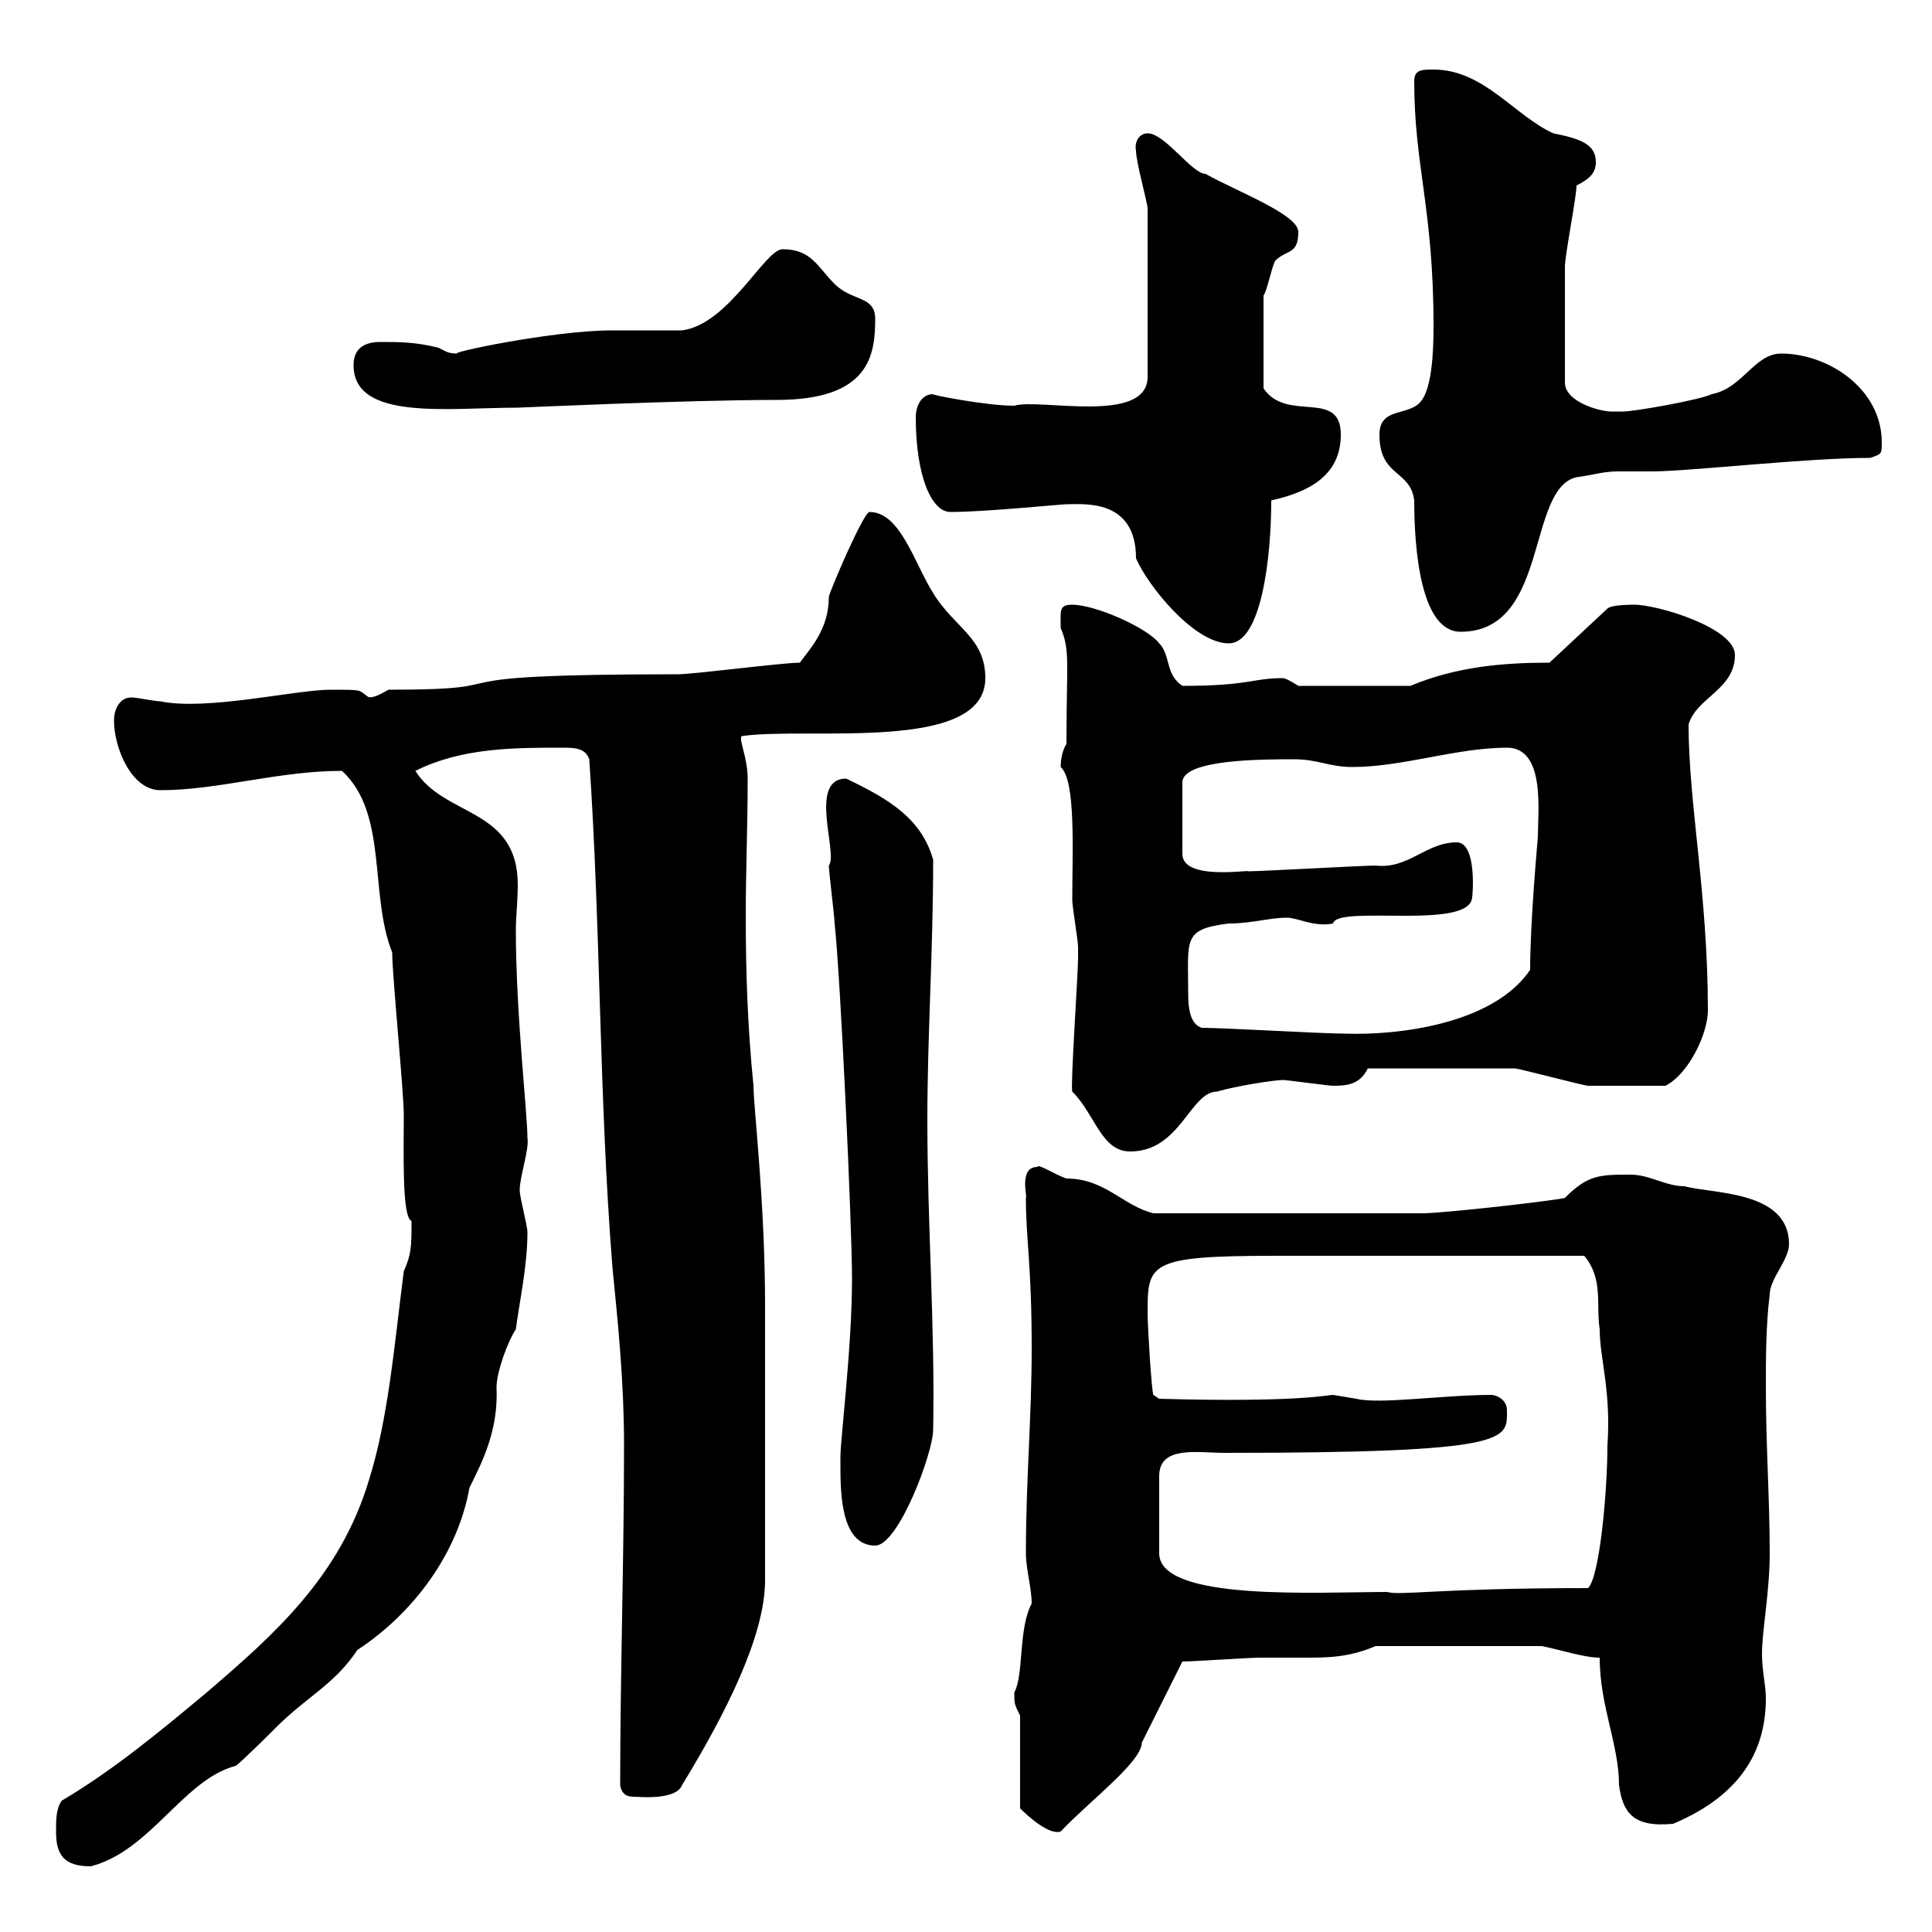 <svg xmlns="http://www.w3.org/2000/svg" xmlns:xlink="http://www.w3.org/1999/xlink" width="300" height="300"><path d="M8.70 284.40C8.70 288 9.90 289.80 14.10 289.80C23.40 287.40 28.50 276.30 36.60 274.20C37.50 273.60 42.30 268.80 42.90 268.20C47.70 263.40 51.90 261.60 55.50 256.20C64.20 250.50 71.10 241.20 72.90 231C75 226.80 77.40 222 77.10 215.40C77.10 213 78.90 208.20 80.10 206.40C80.70 201.90 81.90 196.50 81.90 191.40C81.90 190.20 80.70 186 80.70 184.80C80.70 182.70 82.20 178.50 81.90 176.70C81.90 172.80 80.10 157.50 80.10 144.30C80.10 142.50 80.40 139.80 80.40 137.40C80.40 125.40 69 126.90 64.50 119.70C71.70 116.10 79.80 116.10 87.30 116.10C89.10 116.10 90.90 116.10 91.50 117.90C93.30 144.30 93 170.40 95.10 196.80C96 205.80 96.90 214.80 96.90 224.40C96.90 242.10 96.30 260.10 96.30 277.20C96.60 279 97.80 279 98.70 279C99 279 105 279.60 105.90 277.20C112.50 266.40 118.80 254.10 118.80 245.40C118.80 228 118.80 210.90 118.80 202.80C118.80 186.60 117 171.90 117 168.60C116.10 159.60 115.80 151.20 115.80 142.20C115.80 135.30 116.10 128.10 116.10 120.90C116.10 117.60 114.60 114.60 115.20 114.30C125.40 112.80 153 117 153 105.30C153 99 148.20 97.50 144.90 92.10C141.90 87.30 139.80 79.50 135 79.50C134.10 79.50 128.70 92.10 128.70 92.70C128.70 97.80 125.70 100.80 124.20 102.90C121.50 102.90 107.70 104.70 105.30 104.70C62.40 104.70 83.70 107.10 60.30 107.10C57.30 108.90 57.30 108 57.30 108.30C55.50 107.10 56.70 107.10 51.30 107.10C45.90 107.10 32.10 110.40 24.90 108.90C24 108.90 21.30 108.30 20.40 108.30C18.60 108.30 17.70 110.10 17.70 111.90C17.70 116.10 20.40 122.70 24.90 122.70C33.90 122.70 43.20 119.70 53.10 119.70C60.30 126.30 57.30 138.90 60.90 147.90C60.90 151.50 62.70 169.50 62.70 173.10C62.70 179.10 62.40 189 63.90 189.60C63.90 193.50 63.90 194.70 62.70 197.40C61.20 209.10 60.30 220.20 57.30 229.80C52.80 244.80 42.60 253.80 32.10 262.80C24.90 268.80 17.70 274.80 9.60 279.60C8.70 280.80 8.70 282.60 8.70 284.40ZM158.40 266.40L158.40 280.80C159.60 282 162.90 285 164.70 284.40C168.90 279.90 177.30 273.60 177.30 270.60C178.20 268.80 182.70 259.80 183.60 258C185.40 258 193.80 257.40 195.60 257.40C198 257.40 200.40 257.40 202.50 257.40C206.10 257.40 209.40 257.40 213.60 255.60L239.40 255.60C242.40 256.20 246 257.40 248.40 257.40C248.40 264.90 251.40 270.90 251.40 277.20C252 281.40 253.50 283.80 259.80 283.20C271.20 278.40 274.20 270.90 274.20 263.70C274.20 261.60 273.60 259.50 273.60 256.80C273.60 253.20 274.80 247.20 274.80 241.20C274.80 232.80 274.20 224.40 274.20 215.40C274.20 211.20 274.20 205.80 274.80 201C274.80 198.60 277.80 195.60 277.80 193.20C277.80 184.80 265.80 185.40 261.60 184.20C258.60 184.20 256.20 182.40 253.20 182.40C248.40 182.40 246.60 182.40 243 186C242.40 186.30 224.40 188.40 220.80 188.40C213.30 188.40 199.20 188.40 179.10 188.40C174.30 187.20 171.60 183 165.60 183C163.80 182.40 161.10 180.60 161.10 181.20C158.10 181.20 159.60 186 159.30 186C159.30 192.60 160.20 196.20 160.20 209.40C160.20 220.20 159.30 229.80 159.30 241.20C159.30 243.60 160.20 246.60 160.20 249C158.10 252.90 159 260.10 157.50 262.80C157.50 264.60 157.50 264.60 158.40 266.40ZM234 219C234 217.20 232.20 216.60 231.60 216.60C224.10 216.60 214.20 218.10 210.60 217.20C210.60 217.20 207 216.60 207 216.60C206.10 216.60 201.60 217.80 180 217.20L179.10 216.60C178.80 216 178.20 205.80 178.20 204C178.20 196.20 178.20 195 198 195L246 195C249 198.60 247.80 202.50 248.40 206.40C248.40 210.90 250.20 216 249.60 224.40C249.60 231.60 248.40 244.80 246.60 246.60C223.20 246.60 217.50 247.80 215.40 247.20C204.60 247.20 180 248.70 180 241.20L180 229.20C180 224.40 186 225.60 190.20 225.60C235.20 225.60 234 223.50 234 219ZM130.50 227.40C130.50 231.60 130.50 240 135.90 240C139.50 240 144.90 225.60 144.90 222C145.20 206.10 144 190.20 144 174C144 160.50 144.90 147.90 144.90 133.50C143.10 127.20 138.30 124.20 131.40 120.90C125.40 120.90 130.20 132.60 128.70 134.40C128.70 135.30 129.60 142.50 129.60 143.40C130.50 151.50 132.30 190.20 132.30 198.60C132.30 209.10 130.50 223.50 130.50 226.20C130.50 226.20 130.50 227.40 130.50 227.40ZM166.50 169.50C170.10 173.10 171 178.80 175.50 178.80C183.30 178.80 184.80 169.50 189 169.50C192 168.60 198 167.70 199.20 167.70C199.80 167.70 206.40 168.60 207 168.60C209.40 168.60 211.20 168.30 212.40 165.90C221.10 165.90 229.80 165.90 235.20 165.90C235.80 165.90 246 168.60 246.60 168.60C249 168.60 253.50 168.60 258.60 168.60C262.20 166.80 265.20 160.50 265.20 156.90C265.20 138.90 262.20 124.80 262.20 112.50C263.40 108.30 269.40 107.10 269.40 101.70C269.40 97.50 257.40 93.90 253.80 93.90C253.20 93.90 250.20 93.90 249.60 94.50L240.60 102.90C233.40 102.90 226.20 103.50 219 106.50L201.60 106.50C201.60 106.50 199.80 105.30 199.20 105.30C194.40 105.30 194.10 106.50 183.60 106.50C180.90 104.70 181.80 101.70 180 99.90C178.20 97.50 170.10 93.90 166.50 93.90C164.40 93.90 164.70 94.80 164.70 97.50C166.20 101.10 165.60 102.60 165.60 115.50C165 116.40 164.70 117.90 164.70 119.10C167.10 121.20 166.50 132.30 166.50 139.80C166.50 140.70 167.40 146.10 167.40 147C167.40 147.90 167.40 148.20 167.40 148.80C167.40 151.20 166.20 168.60 166.50 169.50ZM186.60 159.60C184.80 159 184.50 156.60 184.50 154.20C184.50 145.80 183.60 144.30 190.80 143.40C194.40 143.40 197.10 142.50 199.80 142.50C201.60 142.50 204 144 207 143.40C207.60 140.40 228.60 144.60 228.60 139.20C228.60 139.80 229.50 130.80 226.20 130.80C221.40 130.80 218.70 135 213.60 134.40C211.80 134.40 195.60 135.30 193.80 135.30C194.10 135 183.60 136.80 183.60 132.60L183.60 121.50C183.60 117.90 195.90 117.90 201 117.90C204.60 117.90 206.40 119.10 210 119.10C217.80 119.10 226.20 116.10 234 116.10C240 116.10 238.80 126 238.80 129.90C238.80 130.20 237.60 142.80 237.60 150.60C231.90 159 217.20 160.80 208.80 160.50C205.20 160.50 190.20 159.60 186.60 159.60ZM165.60 78.30C168.30 78.30 176.40 77.40 176.40 86.70C178.20 90.90 185.40 99.90 190.80 99.90C195.90 99.90 197.40 86.40 197.40 77.70C202.80 76.50 208.20 74.10 208.20 67.50C208.20 60.30 199.80 65.70 196.20 60.30C196.20 54.90 196.20 48.90 196.20 45.90C196.80 45 197.40 41.70 198 40.50C199.80 38.70 201.60 39.60 201.60 36C201.60 33.30 192 29.70 187.20 27C185.10 27 180.90 20.70 178.20 20.70C177 20.70 176.10 21.90 176.40 23.40C176.40 25.20 178.20 31.50 178.20 32.40L178.20 58.50C178.20 66 161.40 61.80 157.50 63C153 63 144 61.20 144.90 61.20C143.10 61.20 142.20 63 142.20 64.80C142.20 73.80 144.60 79.50 147.60 79.50C153 79.50 164.70 78.30 165.60 78.30ZM219.60 77.70C219.60 84.90 220.50 98.10 226.80 98.10C240.60 98.10 237 75.90 244.80 74.10C247.20 73.80 249 73.20 251.10 73.20C252.90 73.20 254.70 73.20 256.50 73.20C262.20 73.20 280.50 71.10 290.40 71.10C292.20 70.50 292.20 70.50 292.20 68.70C292.20 60.30 283.80 54.90 276.60 54.90C272.40 54.90 270.60 60.30 265.80 61.20C264 62.10 253.80 63.90 252 63.90C252 63.90 251.40 63.90 250.20 63.90C248.40 63.90 243 62.40 243 59.40C243 54.30 243 45 243 41.40C243 39.60 244.80 30.60 244.80 28.80C246.60 27.90 247.80 27 247.80 25.20C247.80 22.50 245.70 21.60 241.20 20.70C235.20 18 230.40 10.80 222.60 10.80C220.80 10.80 219.60 10.80 219.60 12.60C219.60 25.80 222.60 32.40 222.60 50.70C222.60 54.90 222.30 60 220.80 62.10C219 64.80 214.20 63 214.20 67.50C214.20 74.10 219 72.90 219.60 77.70ZM54.90 56.70C54.90 65.40 69.60 63.30 80.40 63.30C80.70 63.30 106.80 62.10 120.60 62.10C135 62.10 135.90 55.20 135.90 49.50C135.90 45.90 132.30 46.80 129.60 44.10C126.90 41.40 126 38.70 121.50 38.70C118.80 38.70 113.10 50.40 105.90 51.30C105.30 51.30 96.30 51.30 95.10 51.30C85.80 51.30 69 54.90 71.10 54.90C69.60 54.90 69.30 54.60 68.10 54C64.50 53.10 62.10 53.10 59.10 53.10C56.70 53.10 54.90 54 54.90 56.70Z"/></svg>